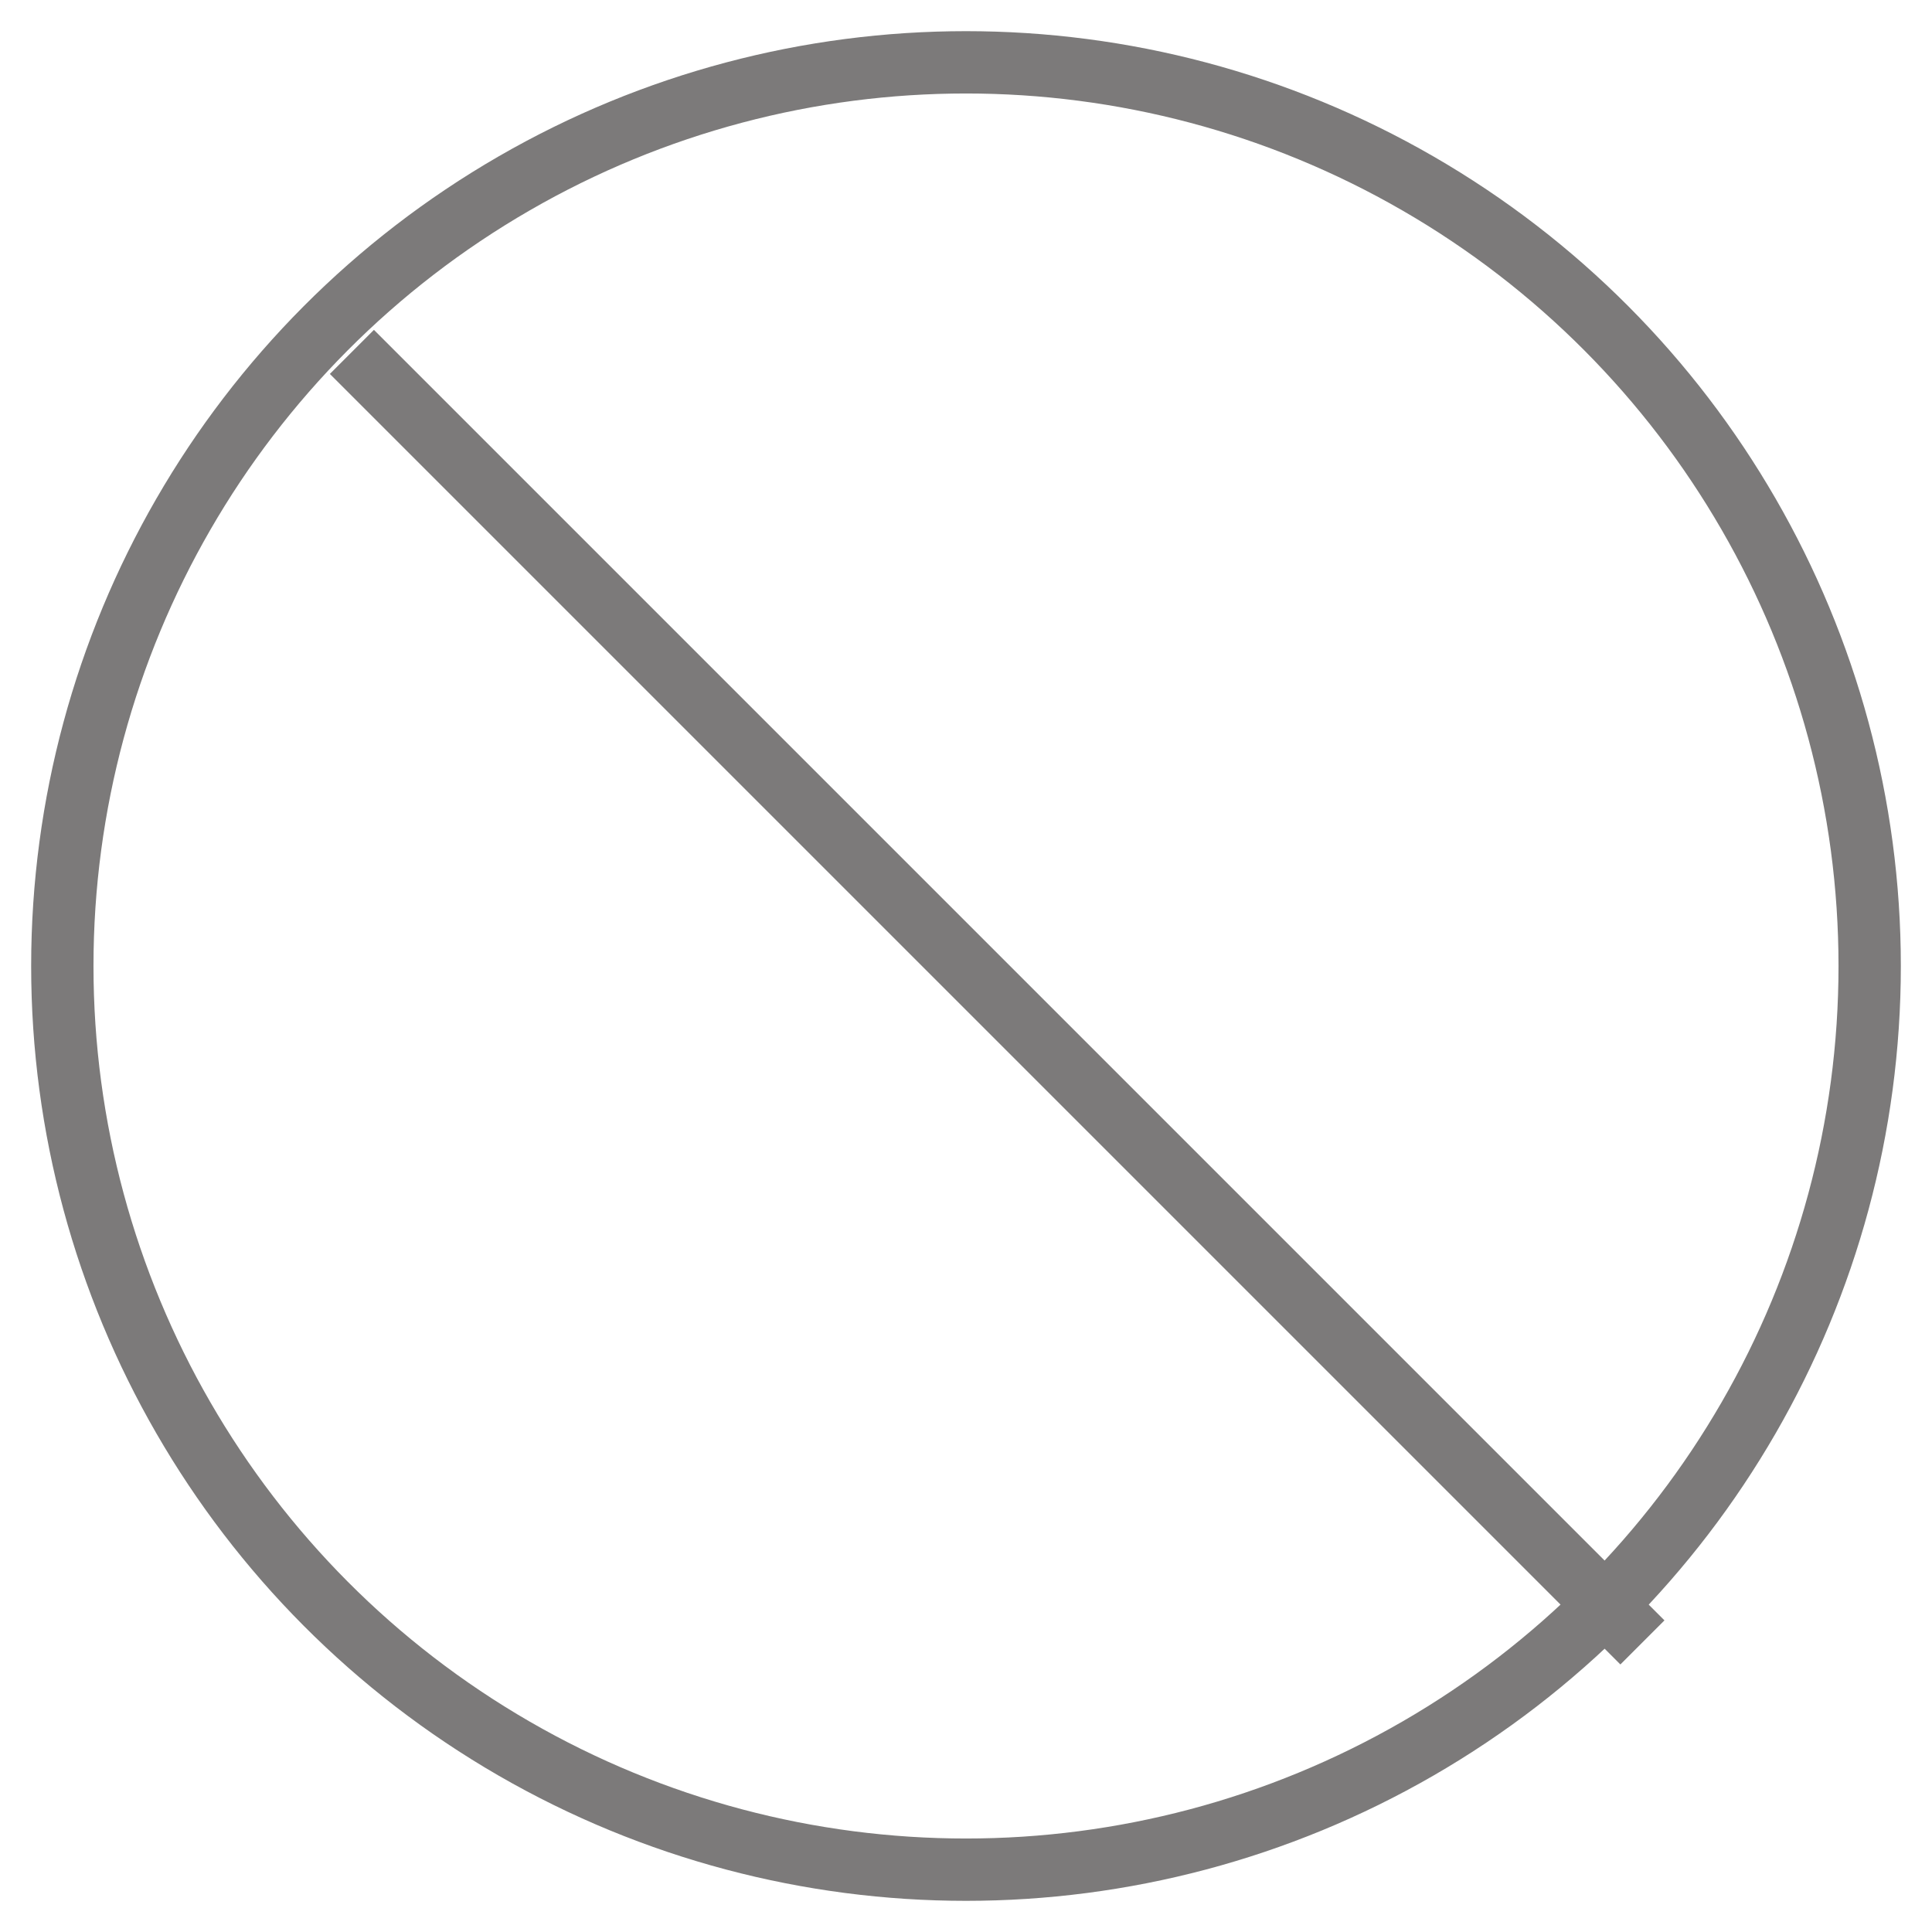 <?xml version="1.0" encoding="UTF-8"?>
<svg width="31px" height="31px" viewBox="0 0 31 31" version="1.1" xmlns="http://www.w3.org/2000/svg" xmlns:xlink="http://www.w3.org/1999/xlink">
    <!-- Generator: Sketch 51.2 (57519) - http://www.bohemiancoding.com/sketch -->
    <title>Group 4</title>
    <desc>Created with Sketch.</desc>
    <defs></defs>
    <g id="764" stroke="none" stroke-width="1" fill="none" fill-rule="evenodd" opacity="0.6">
        <g id="FD_764_3_DealerPage_Search_No_Result" transform="translate(-185, -260)" stroke="#242221">
            <g id="Searcher" transform="translate(48, 88)">
                <g id="Group-4" transform="translate(138, 173)">
                    <circle id="Oval" cx="14.5" cy="14.5" r="14.5"></circle>
                    <path d="M5,5 L25,25" id="Line-4" stroke-linecap="square"></path>
                </g>
            </g>
        </g>
    </g>
</svg>